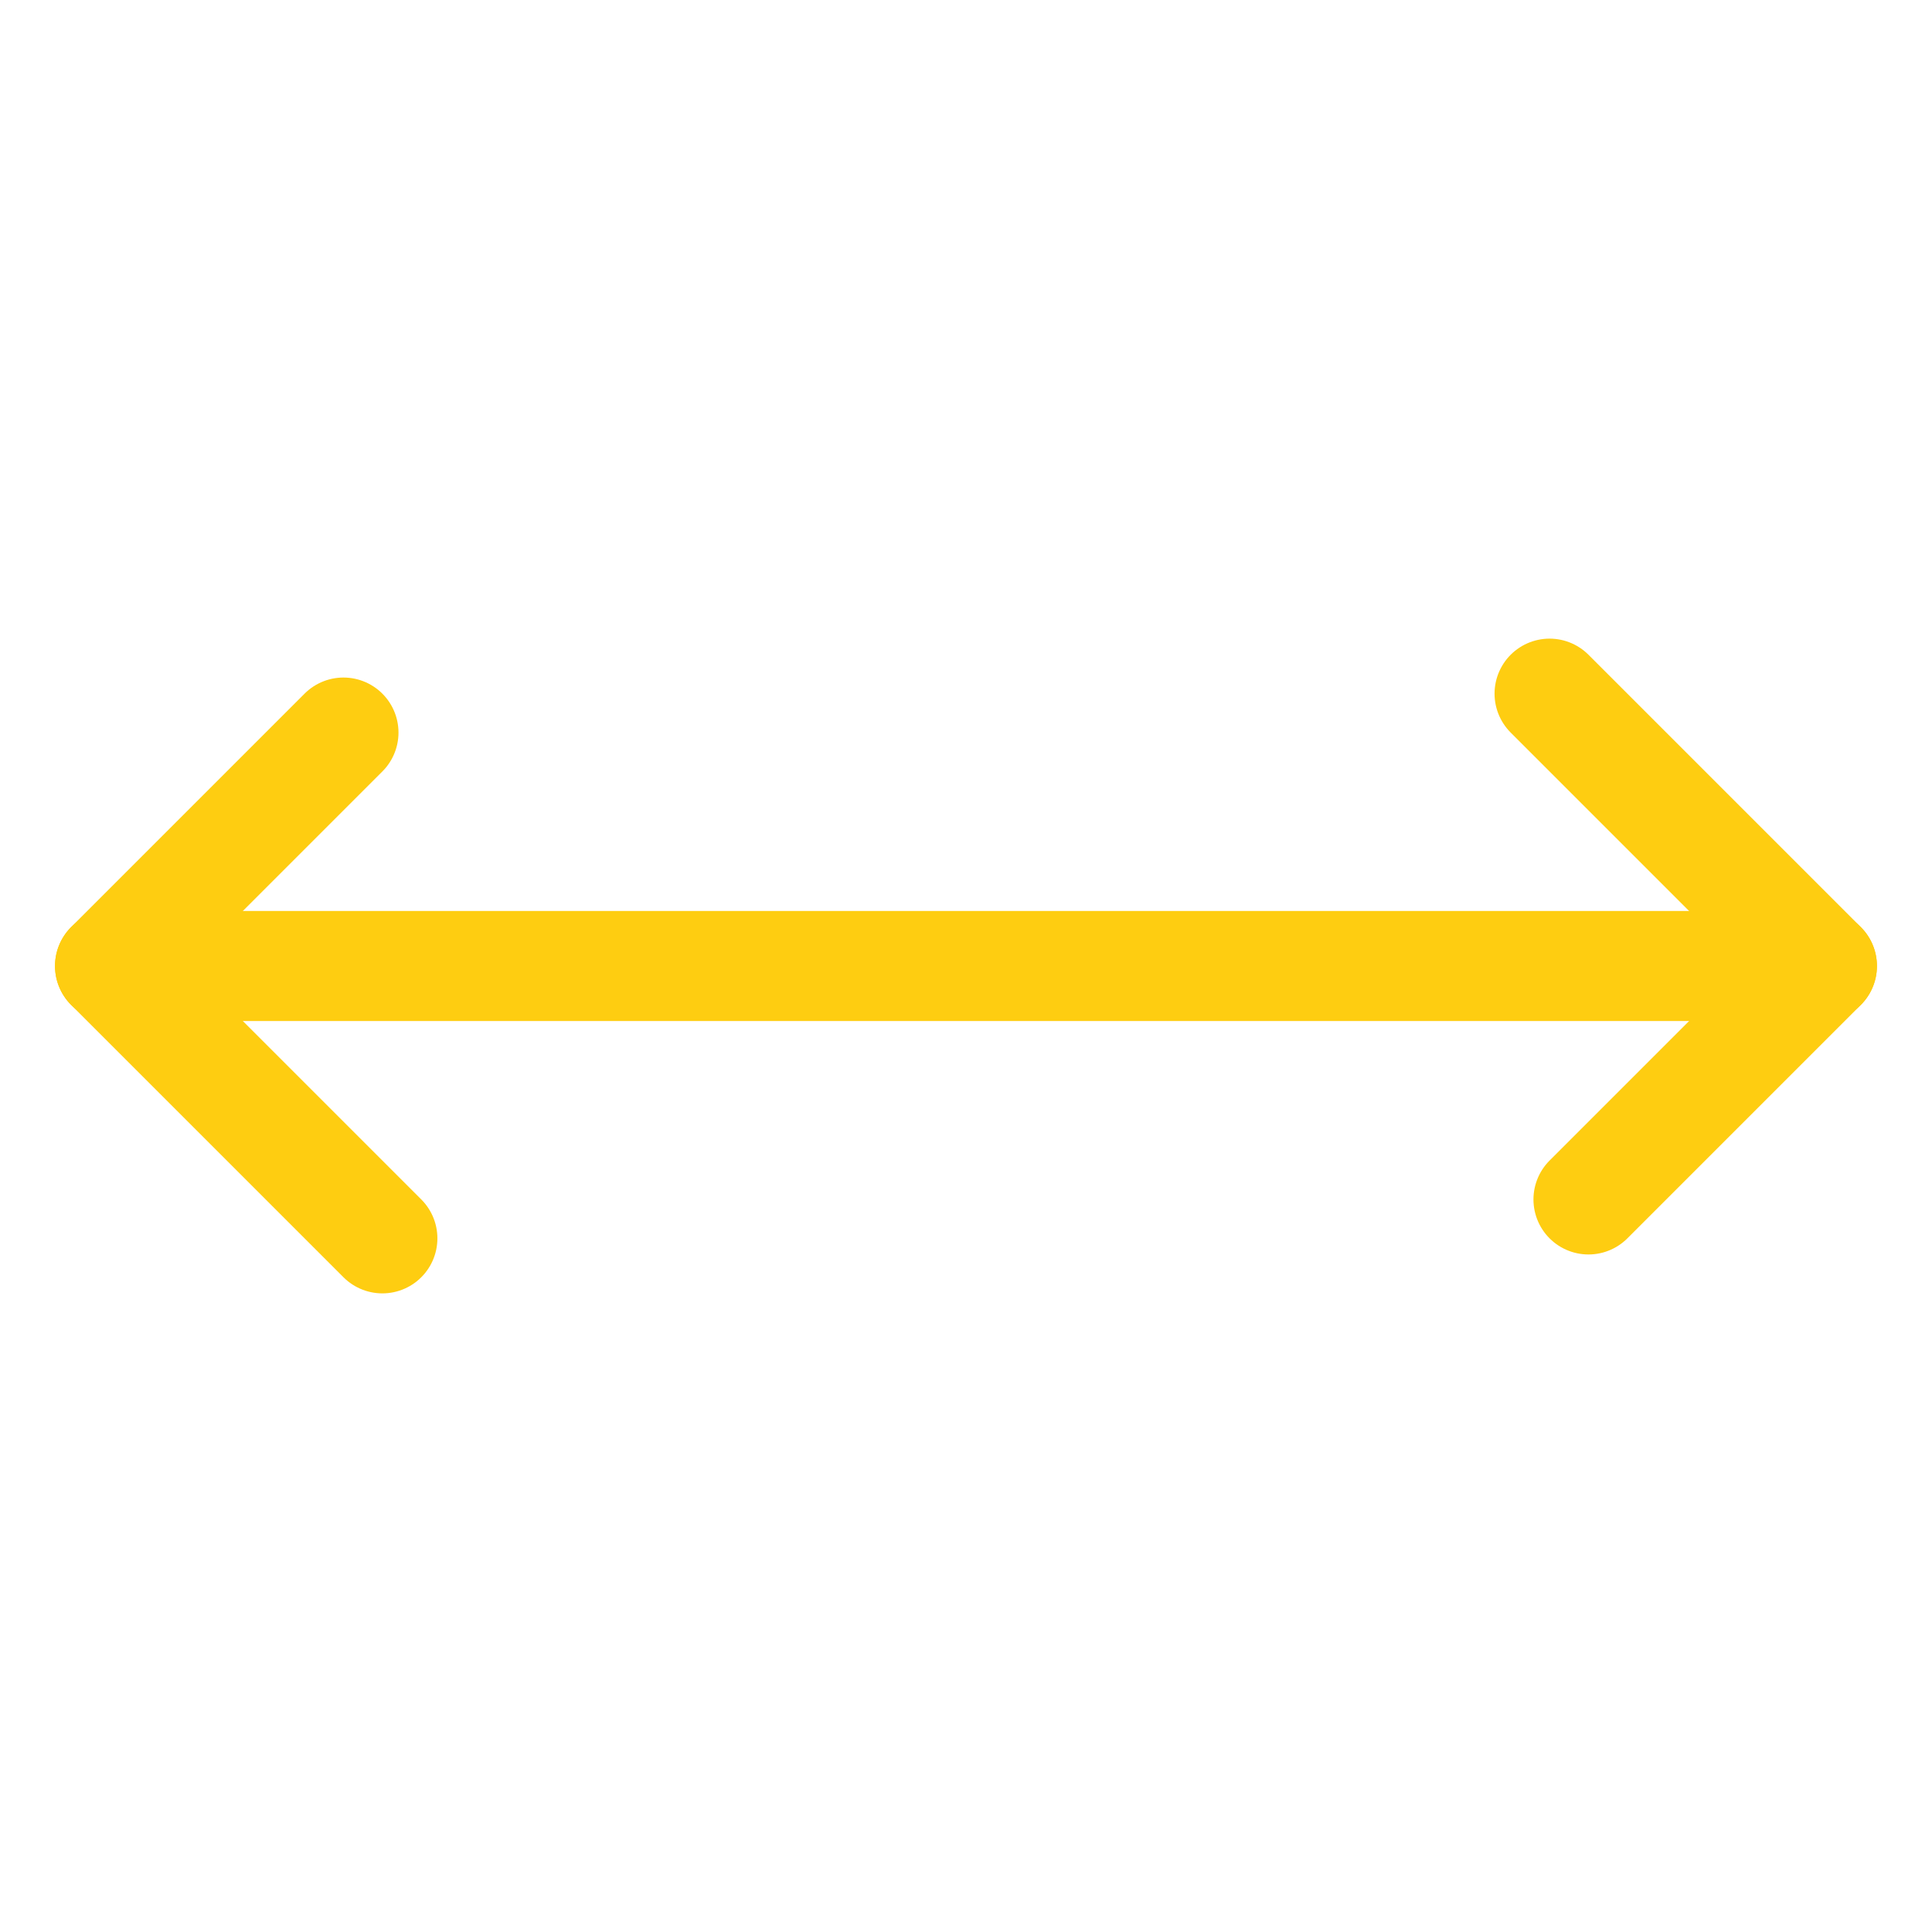 <svg xmlns="http://www.w3.org/2000/svg" width="35.113" height="35.113" viewBox="0 0 35.113 35.113">
  <g id="_12.arrow" data-name="12.arrow" transform="translate(17.556 0.586) rotate(45)">
    <path id="Caminho_488" data-name="Caminho 488" d="M16,1h7V7" fill="none" stroke="#fecd11" stroke-linecap="round" stroke-linejoin="round" stroke-width="2"/>
    <path id="Caminho_489" data-name="Caminho 489" d="M8,23H1V17" fill="none" stroke="#fecd11" stroke-linecap="round" stroke-linejoin="round" stroke-width="2"/>
    <line id="Linha_5" data-name="Linha 5" y1="22" x2="22" transform="translate(1 1)" fill="none" stroke="#fecd11" stroke-linecap="round" stroke-linejoin="round" stroke-width="2"/>
  </g>
</svg>
